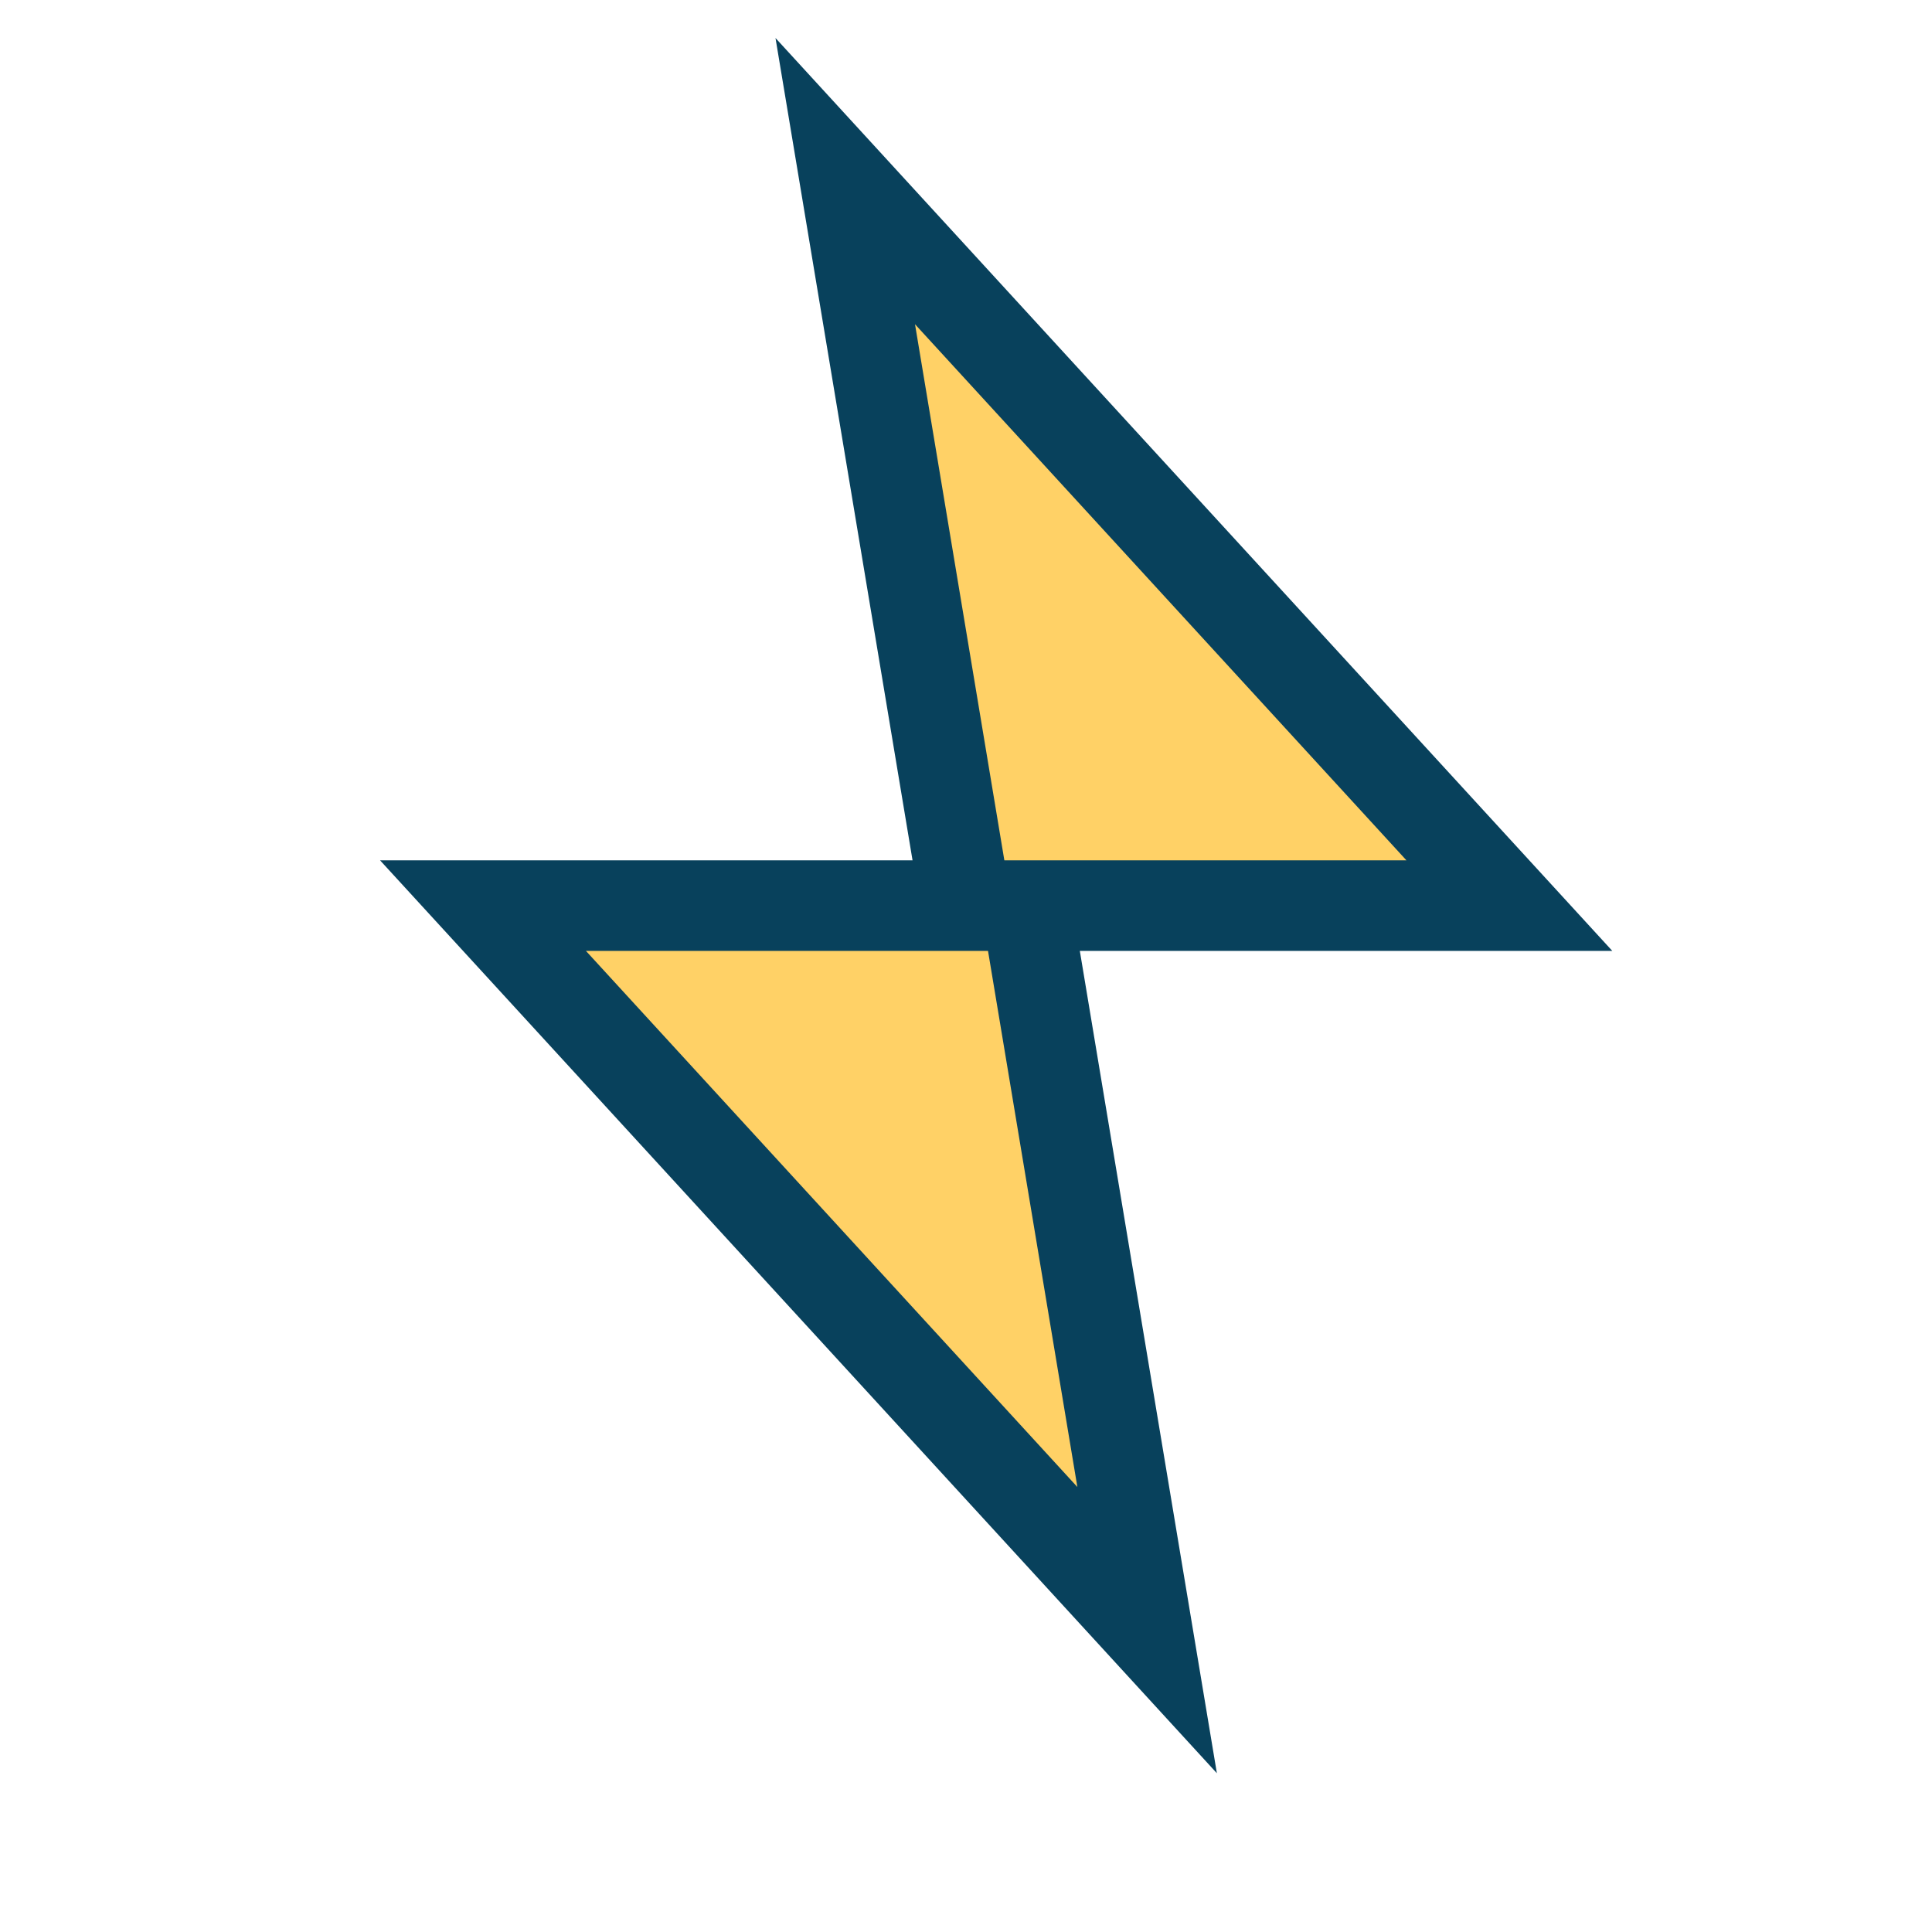 <?xml version="1.0" encoding="UTF-8"?>
<svg xmlns="http://www.w3.org/2000/svg" width="32" height="32" viewBox="0 0 32 32"><polygon points="14,3 25,15 17,15 19,27 8,15 16,15" fill="#FFD166" stroke="#08415C" stroke-width="1.5"/></svg>
